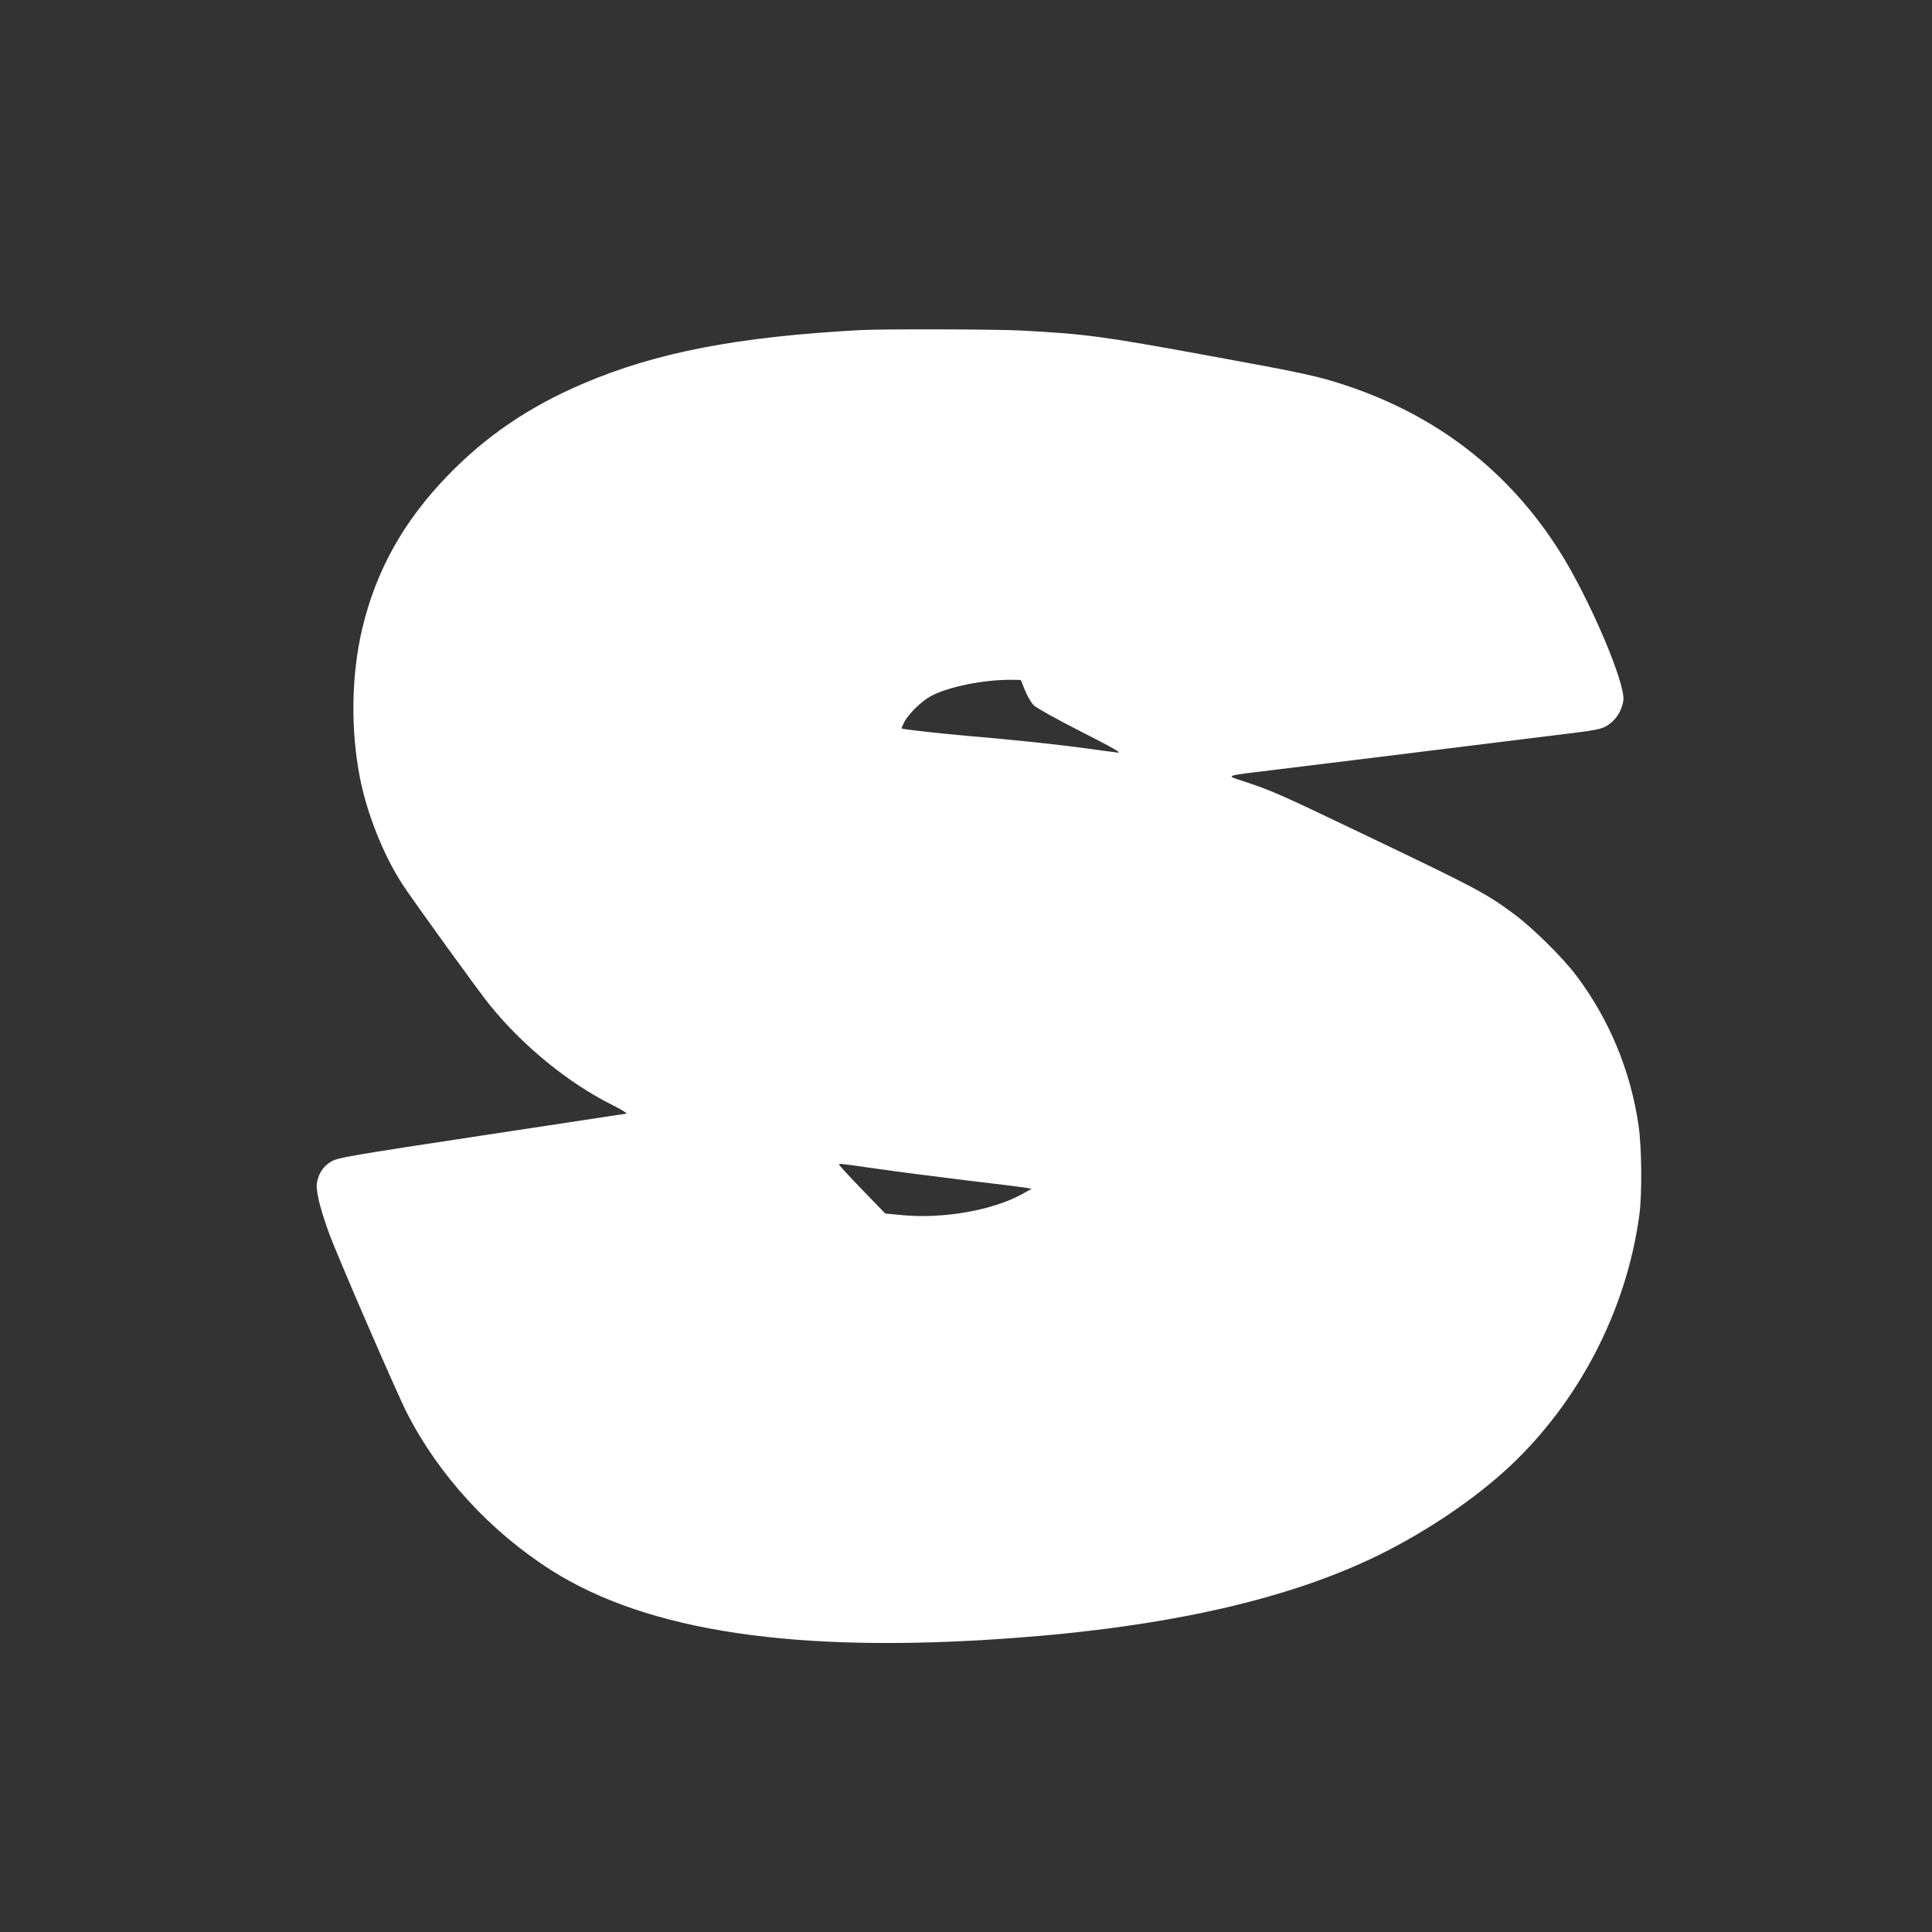 <?xml version="1.0" standalone="no"?>
<!DOCTYPE svg PUBLIC "-//W3C//DTD SVG 20010904//EN"
 "http://www.w3.org/TR/2001/REC-SVG-20010904/DTD/svg10.dtd">
<svg version="1.0" xmlns="http://www.w3.org/2000/svg"
 width="1280pt" height="1280pt" viewBox="0 0 1280 1280"
 preserveAspectRatio="xMidYMid meet">
<rect x="0" y="0" width="1280" height="1280" fill="#333333" stroke="none"/>
<g transform="translate(0,1280) scale(0.1,-0.1)"
fill="#ffffff" stroke="none">
<path d="M5700 10613 c-813 -44 -1349 -147 -1833 -353 -358 -152 -646 -347
-902 -612 -292 -302 -474 -628 -565 -1013 -73 -306 -78 -675 -14 -995 48 -238
157 -510 281 -700 70 -107 515 -723 579 -800 221 -272 518 -514 809 -660 60
-30 103 -56 95 -58 -8 -1 -441 -67 -962 -146 -865 -131 -950 -146 -991 -170
-52 -30 -82 -72 -96 -135 -11 -52 13 -157 77 -336 52 -145 449 -1061 518
-1196 212 -415 555 -788 959 -1044 640 -405 1623 -551 3035 -449 1049 75 1864
261 2464 561 314 157 616 363 841 571 466 434 781 1042 866 1672 19 139 16
450 -5 593 -53 364 -195 706 -415 997 -87 115 -284 310 -402 398 -195 145
-246 172 -1024 544 -528 253 -596 283 -765 338 -135 45 -156 37 205 81 207 25
815 100 1945 240 203 25 225 31 273 70 43 36 72 86 82 146 18 110 -226 681
-424 993 -337 531 -812 898 -1421 1099 -183 60 -275 80 -905 195 -698 128
-809 143 -1235 166 -163 9 -924 11 -1070 3z m1091 -2387 c16 -39 42 -83 58
-99 16 -16 157 -95 313 -174 215 -109 273 -143 243 -139 -22 2 -123 16 -225
30 -193 26 -470 55 -775 81 -173 15 -427 43 -432 49 -1 1 7 20 18 42 31 57
114 139 178 173 118 63 359 110 540 107 l54 -1 28 -69z m-976 -3170 c132 -19
395 -53 585 -76 190 -22 365 -44 390 -48 l45 -8 -65 -36 c-192 -106 -519 -164
-788 -139 l-117 11 -152 157 c-84 87 -152 161 -153 166 0 10 -14 11 255 -27z"/>
</g>
</svg>
